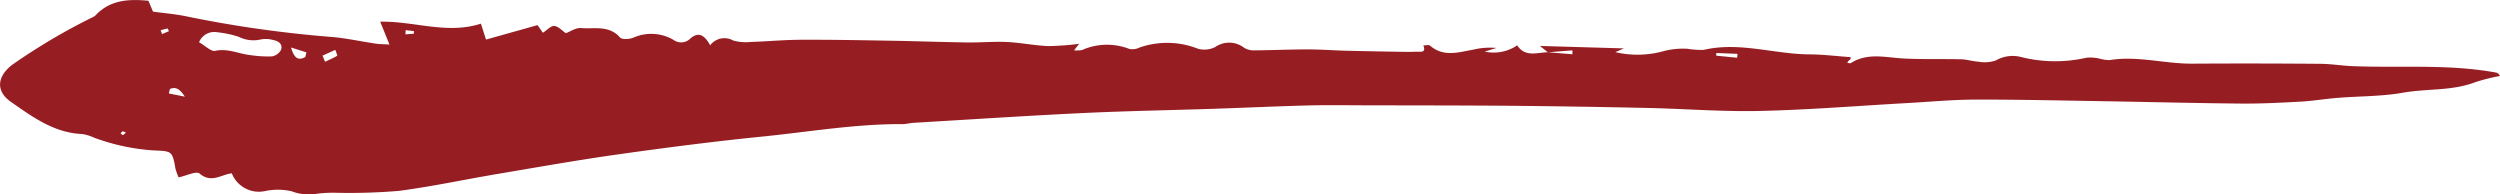 <svg xmlns="http://www.w3.org/2000/svg" width="257.107" height="20" viewBox="0 0 257.107 20">
  <path id="パス_21355" data-name="パス 21355" d="M3423.393,1632.562l-.826-.652,8.644.252-.884.385a10,10,0,0,0,5.03-.121,7.971,7.971,0,0,1,2.379-.226,8.925,8.925,0,0,0,1.664.116c3.675-.861,7.248.437,10.878.46,1.416.009,2.831.186,4.247.287-.009.12.006.185-.02.223s-.107.061-.146.1c-.068.076-.122.163-.189.255.136.016.29.085.368.035,1.728-1.1,3.578-.576,5.417-.477,1.974.107,3.957.035,5.934.083.592.014,1.178.216,1.77.245a3.591,3.591,0,0,0,1.787-.119,3.465,3.465,0,0,1,2.685-.339,14.427,14.427,0,0,0,6.648.052,4.146,4.146,0,0,1,1.272.077,4.326,4.326,0,0,0,1.091.17c2.871-.475,5.679.382,8.529.364q6.6-.042,13.2.017c1.114.009,2.225.2,3.34.242,4.894.189,9.814-.233,14.677.655.119.021.235.063.424.352a19.812,19.812,0,0,0-2.511.626c-2.422.938-5.011.655-7.5,1.1-2.176.384-4.425.344-6.64.522-1.287.1-2.567.319-3.856.391-2.039.113-4.084.217-6.126.2-4.715-.042-9.429-.166-14.145-.243-4.4-.072-8.809-.176-13.213-.166-2.287.005-4.573.223-6.859.35-5.085.284-10.166.7-15.255.817-3.841.09-7.69-.221-11.537-.307q-6.788-.151-13.578-.218c-5.149-.046-10.3-.042-15.449-.054-1.986-.005-3.973-.037-5.957.015-3.227.084-6.452.236-9.678.343-4.464.148-8.932.222-13.393.435-5.83.28-11.654.664-17.481,1.009-.371.022-.74.133-1.109.131-4.853-.028-9.631.8-14.437,1.283-4.939.494-9.867,1.132-14.783,1.824-4.176.588-8.332,1.326-12.492,2.028-3.365.567-6.707,1.289-10.088,1.731a60.75,60.75,0,0,1-6.294.2,13.058,13.058,0,0,0-2.042.083,4.926,4.926,0,0,1-2.7-.245,6.452,6.452,0,0,0-2.742-.016,2.988,2.988,0,0,1-3.407-1.828c-1.075.116-2.1,1.059-3.312.025-.337-.288-1.361.228-2.158.393a5.816,5.816,0,0,1-.325-.9c-.322-1.823-.379-1.795-2.214-1.871a21.655,21.655,0,0,1-6.123-1.3,4.676,4.676,0,0,0-1.238-.386c-2.9-.115-5.12-1.754-7.346-3.308-1.593-1.113-1.416-2.609.111-3.8a63.416,63.416,0,0,1,8.254-4.889,1.225,1.225,0,0,0,.318-.19c1.465-1.577,3.338-1.73,5.459-1.518.13.309.286.683.468,1.119,1.068.144,2.18.236,3.27.449a121.31,121.31,0,0,0,14.882,2.135c1.6.11,3.187.476,4.783.708.412.06.833.056,1.385.089l-.953-2.347c3.472-.081,6.865,1.328,10.357.2l.526,1.636,5.3-1.487.548.787c.446-.285.836-.735,1.177-.7.423.043.8.487,1.183.743.494-.18,1.038-.572,1.545-.528,1.369.118,2.886-.328,4.029.97.21.239.977.182,1.386.014a4.53,4.53,0,0,1,4.111.232,1.326,1.326,0,0,0,1.707-.113c.9-.812,1.526-.312,2.065.667a1.844,1.844,0,0,1,2.375-.487,4.793,4.793,0,0,0,1.777.148c1.731-.055,3.461-.219,5.192-.226,3.1-.013,6.2.046,9.3.1,2.606.044,5.211.14,7.816.177,1.36.019,2.723-.111,4.079-.046,1.416.069,2.822.363,4.237.42a26.965,26.965,0,0,0,3.174-.236l-.525.672a3.239,3.239,0,0,0,.814-.028,6.339,6.339,0,0,1,4.865-.118,1.671,1.671,0,0,0,1.082-.154,8.662,8.662,0,0,1,6,.143,2.52,2.52,0,0,0,1.744-.174,2.508,2.508,0,0,1,2.951.043,1.8,1.8,0,0,0,1.048.292c1.843-.012,3.686-.1,5.53-.1,1.291,0,2.583.1,3.876.136,2.108.052,4.216.086,6.324.121.435.007.87-.029,1.3-.014.554.02.534-.269.384-.649.238,0,.562-.094.7.025,1.394,1.2,2.926.672,4.439.406a7.424,7.424,0,0,1,2.38-.174l-1.207.376a4.3,4.3,0,0,0,3.342-.644c.828,1.255,2.046.732,3.171.71l2.51.207,0-.4Zm-138.723-1.033c.659.371,1.236.977,1.662.885,1.3-.28,2.418.308,3.62.439a12.184,12.184,0,0,0,2.21.133,1.289,1.289,0,0,0,.926-.655c.229-.581-.218-.916-.756-1.021a2.82,2.82,0,0,0-1.27-.076,3.371,3.371,0,0,1-2.315-.266,10.59,10.59,0,0,0-2.163-.461A1.7,1.7,0,0,0,3284.67,1631.529Zm12.7,1.378.257.63c.425-.2.859-.384,1.261-.622a3.119,3.119,0,0,0-.214-.6Zm-1.767.137.11-.475-1.582-.5C3294.462,1633.226,3294.911,1633.432,3295.6,1633.044Zm-13.936,3.3-.1.451,1.642.329C3282.8,1636.506,3282.368,1636.02,3281.665,1636.344Zm161.184-3.221.041-.4-2.18-.087-.011.275Zm-136.931-2.839-.022.436.865-.071.011-.261Zm-25.2.008.15.4.7-.3c-.043-.094-.1-.274-.127-.27C3281.2,1630.16,3280.963,1630.231,3280.723,1630.292Zm-4.125,10.595c.085.068.2.2.246.185a1.117,1.117,0,0,0,.3-.253c-.1-.044-.205-.126-.3-.121C3276.758,1640.7,3276.685,1640.814,3276.6,1640.887Z" transform="translate(-3264.2 -1627.185)" fill="#961e23"/>
</svg>
